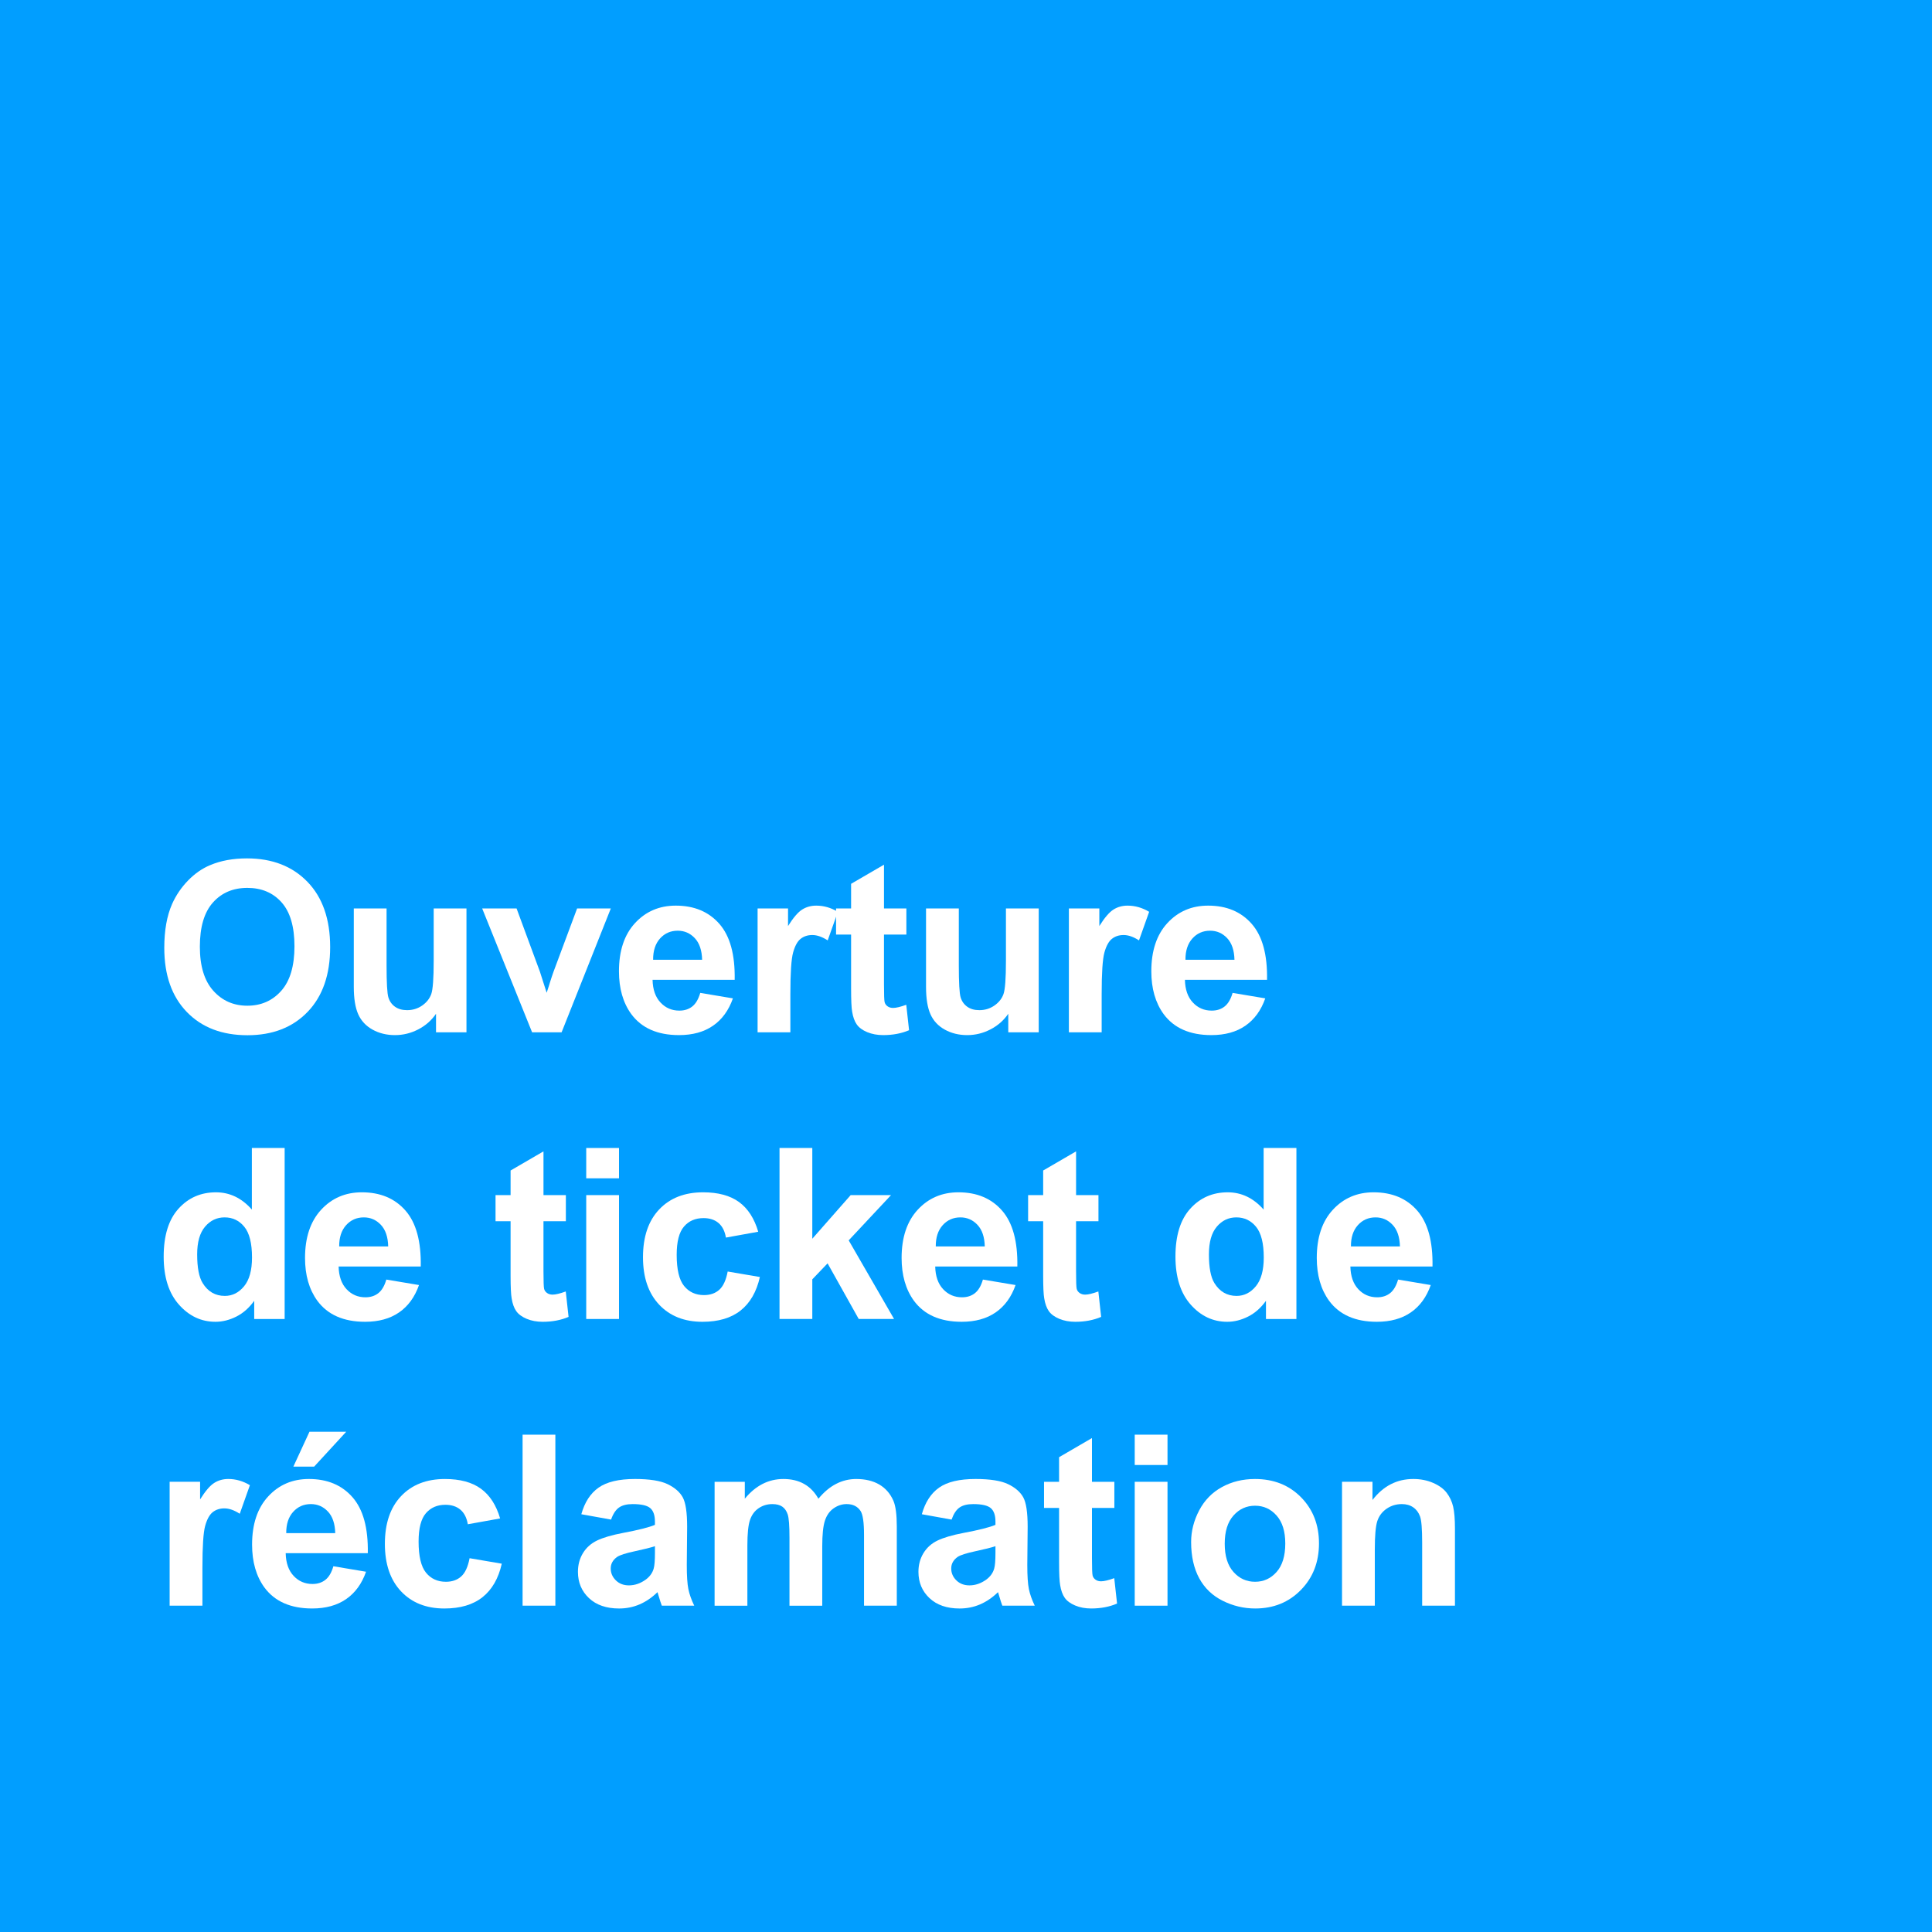 <?xml version="1.0" encoding="utf-8"?>
<!-- Generator: Adobe Illustrator 15.1.0, SVG Export Plug-In . SVG Version: 6.00 Build 0)  -->
<!DOCTYPE svg PUBLIC "-//W3C//DTD SVG 1.1//EN" "http://www.w3.org/Graphics/SVG/1.1/DTD/svg11.dtd">
<svg version="1.1" id="Calque_1" xmlns="http://www.w3.org/2000/svg" xmlns:xlink="http://www.w3.org/1999/xlink" x="0px" y="0px"
	 width="186px" height="186px" viewBox="0 0 186 186" enable-background="new 0 0 186 186" xml:space="preserve">
<g>
	<rect fill="#019EFF" width="186" height="186"/>
</g>
<g>
	<path fill="#FFFFFF" d="M15.816,91.253c0-1.677,0.25-3.084,0.752-4.223c0.375-0.838,0.885-1.59,1.533-2.257
		c0.647-0.667,1.357-1.161,2.128-1.482c1.026-0.435,2.208-0.651,3.549-0.651c2.426,0,4.366,0.752,5.823,2.258
		c1.456,1.504,2.184,3.598,2.184,6.277c0,2.658-0.723,4.737-2.167,6.238c-1.444,1.502-3.376,2.252-5.795,2.252
		c-2.448,0-4.396-0.746-5.84-2.24S15.816,93.874,15.816,91.253z M19.241,91.142c0,1.863,0.431,3.277,1.292,4.238
		c0.86,0.963,1.953,1.443,3.279,1.443c1.324,0,2.412-0.477,3.262-1.432s1.275-2.387,1.275-4.295c0-1.887-0.414-3.295-1.241-4.223
		c-0.827-0.929-1.927-1.393-3.296-1.393c-1.371,0-2.475,0.469-3.313,1.408C19.66,87.83,19.241,89.247,19.241,91.142z"/>
	<path fill="#FFFFFF" d="M41.978,99.384v-1.785c-0.435,0.637-1.005,1.139-1.713,1.505c-0.707,0.366-1.454,0.55-2.24,0.55
		c-0.802,0-1.521-0.176-2.156-0.527s-1.097-0.846-1.382-1.482c-0.284-0.637-0.426-1.516-0.426-2.639v-7.547h3.155v5.48
		c0,1.677,0.058,2.704,0.174,3.082c0.116,0.379,0.327,0.678,0.635,0.898s0.696,0.332,1.168,0.332c0.539,0,1.022-0.148,1.448-0.443
		c0.428-0.297,0.719-0.664,0.877-1.102c0.156-0.438,0.235-1.51,0.235-3.217v-5.031h3.155v11.926H41.978z"/>
	<path fill="#FFFFFF" d="M51.227,99.384L46.42,87.458h3.312l2.246,6.086l0.651,2.033c0.173-0.517,0.28-0.857,0.325-1.021
		c0.105-0.338,0.218-0.674,0.338-1.012l2.268-6.086h3.246l-4.739,11.926H51.227z"/>
	<path fill="#FFFFFF" d="M67.415,95.589l3.145,0.527c-0.404,1.152-1.042,2.031-1.915,2.633c-0.872,0.604-1.963,0.904-3.273,0.904
		c-2.074,0-3.609-0.678-4.604-2.032c-0.786-1.085-1.179-2.456-1.179-4.11c0-1.977,0.516-3.524,1.549-4.645
		c1.033-1.119,2.34-1.678,3.92-1.678c1.774,0,3.174,0.586,4.2,1.758c1.026,1.171,1.517,2.966,1.472,5.385h-7.906
		c0.021,0.936,0.276,1.664,0.764,2.184c0.486,0.521,1.093,0.781,1.818,0.781c0.494,0,0.91-0.135,1.247-0.404
		S67.242,96.188,67.415,95.589z M67.595,92.399c-0.022-0.914-0.259-1.608-0.708-2.084c-0.449-0.475-0.995-0.713-1.639-0.713
		c-0.689,0-1.258,0.251-1.707,0.752c-0.449,0.502-0.67,1.184-0.663,2.045H67.595z"/>
	<path fill="#FFFFFF" d="M76.091,99.384h-3.155V87.458h2.931v1.695c0.501-0.801,0.952-1.329,1.354-1.584
		c0.4-0.254,0.854-0.381,1.364-0.381c0.719,0,1.411,0.197,2.078,0.595l-0.978,2.751c-0.532-0.344-1.026-0.516-1.482-0.516
		c-0.442,0-0.815,0.121-1.123,0.365c-0.308,0.242-0.548,0.683-0.725,1.318c-0.176,0.637-0.264,1.97-0.264,3.998V99.384z"/>
	<path fill="#FFFFFF" d="M87.26,87.458v2.516h-2.156v4.807c0,0.973,0.021,1.54,0.062,1.701c0.042,0.16,0.135,0.293,0.281,0.398
		c0.146,0.105,0.323,0.157,0.533,0.157c0.292,0,0.715-0.101,1.269-0.304l0.27,2.449c-0.733,0.314-1.564,0.471-2.492,0.471
		c-0.569,0-1.082-0.096-1.539-0.285c-0.457-0.191-0.792-0.439-1.005-0.742c-0.214-0.303-0.361-0.713-0.444-1.229
		c-0.066-0.366-0.101-1.108-0.101-2.224v-5.199h-1.448v-2.516h1.448v-2.37l3.167-1.842v4.212H87.26z"/>
	<path fill="#FFFFFF" d="M97.07,99.384v-1.785c-0.436,0.637-1.006,1.139-1.713,1.505s-1.455,0.55-2.24,0.55
		c-0.801,0-1.521-0.176-2.156-0.527c-0.637-0.352-1.098-0.846-1.382-1.482s-0.427-1.516-0.427-2.639v-7.547h3.156v5.48
		c0,1.677,0.059,2.704,0.174,3.082c0.115,0.379,0.328,0.678,0.635,0.898s0.695,0.332,1.168,0.332c0.539,0,1.021-0.148,1.447-0.443
		c0.428-0.297,0.719-0.664,0.877-1.102c0.156-0.438,0.236-1.51,0.236-3.217v-5.031H100v11.926H97.07z"/>
	<path fill="#FFFFFF" d="M106.061,99.384h-3.156V87.458h2.932v1.695c0.502-0.801,0.953-1.329,1.354-1.584
		c0.4-0.254,0.855-0.381,1.363-0.381c0.719,0,1.412,0.197,2.078,0.595l-0.977,2.751c-0.531-0.344-1.025-0.516-1.482-0.516
		c-0.441,0-0.816,0.121-1.123,0.365c-0.307,0.242-0.549,0.683-0.725,1.318c-0.176,0.637-0.264,1.97-0.264,3.998V99.384z"/>
	<path fill="#FFFFFF" d="M118.666,95.589l3.145,0.527c-0.404,1.152-1.043,2.031-1.914,2.633c-0.873,0.604-1.963,0.904-3.273,0.904
		c-2.074,0-3.609-0.678-4.605-2.032c-0.785-1.085-1.178-2.456-1.178-4.11c0-1.977,0.516-3.524,1.549-4.645
		c1.033-1.119,2.34-1.678,3.92-1.678c1.773,0,3.174,0.586,4.199,1.758c1.025,1.171,1.518,2.966,1.473,5.385h-7.906
		c0.021,0.936,0.275,1.664,0.764,2.184c0.486,0.521,1.092,0.781,1.818,0.781c0.494,0,0.91-0.135,1.246-0.404
		C118.24,96.622,118.494,96.188,118.666,95.589z M118.846,92.399c-0.021-0.914-0.258-1.608-0.707-2.084
		c-0.449-0.475-0.996-0.713-1.639-0.713c-0.689,0-1.258,0.251-1.707,0.752c-0.449,0.502-0.672,1.184-0.664,2.045H118.846z"/>
	<path fill="#FFFFFF" d="M27.406,126.984h-2.932v-1.752c-0.486,0.681-1.062,1.188-1.724,1.521c-0.663,0.333-1.331,0.5-2.005,0.5
		c-1.37,0-2.544-0.552-3.521-1.656c-0.978-1.104-1.466-2.646-1.466-4.622c0-2.021,0.476-3.558,1.426-4.609
		c0.951-1.053,2.152-1.578,3.605-1.578c1.332,0,2.486,0.555,3.459,1.662v-5.93h3.156V126.984z M18.982,120.763
		c0,1.273,0.176,2.193,0.528,2.763c0.509,0.823,1.22,1.235,2.134,1.235c0.727,0,1.344-0.309,1.854-0.927
		c0.509-0.617,0.764-1.54,0.764-2.769c0-1.369-0.248-2.355-0.742-2.959c-0.494-0.603-1.127-0.904-1.897-0.904
		c-0.749,0-1.376,0.298-1.881,0.894C19.235,118.69,18.982,119.579,18.982,120.763z"/>
	<path fill="#FFFFFF" d="M37.193,123.188l3.145,0.527c-0.404,1.153-1.043,2.031-1.915,2.634s-1.964,0.904-3.273,0.904
		c-2.073,0-3.608-0.678-4.604-2.032c-0.786-1.086-1.18-2.456-1.18-4.111c0-1.977,0.518-3.523,1.551-4.644
		c1.033-1.119,2.34-1.679,3.919-1.679c1.774,0,3.175,0.586,4.2,1.758s1.516,2.967,1.471,5.385H32.6
		c0.023,0.936,0.277,1.664,0.764,2.185c0.487,0.521,1.094,0.78,1.82,0.78c0.494,0,0.909-0.135,1.246-0.404
		S37.021,123.788,37.193,123.188z M37.373,119.999c-0.022-0.914-0.258-1.607-0.707-2.083s-0.996-0.714-1.641-0.714
		c-0.688,0-1.258,0.252-1.707,0.753s-0.67,1.183-0.662,2.044H37.373z"/>
	<path fill="#FFFFFF" d="M54.478,115.058v2.516h-2.156v4.807c0,0.973,0.021,1.541,0.062,1.701c0.041,0.161,0.135,0.294,0.281,0.398
		c0.146,0.105,0.324,0.158,0.533,0.158c0.292,0,0.715-0.102,1.27-0.304l0.27,2.448c-0.734,0.314-1.565,0.472-2.494,0.472
		c-0.568,0-1.082-0.096-1.538-0.286c-0.456-0.191-0.792-0.438-1.005-0.741c-0.214-0.304-0.361-0.714-0.443-1.229
		c-0.068-0.367-0.102-1.108-0.102-2.225v-5.199h-1.449v-2.516h1.449v-2.369l3.167-1.842v4.211H54.478z"/>
	<path fill="#FFFFFF" d="M56.438,113.44v-2.92h3.156v2.92H56.438z M56.438,126.984v-11.927h3.156v11.927H56.438z"/>
	<path fill="#FFFFFF" d="M72.997,118.584l-3.11,0.562c-0.105-0.621-0.344-1.09-0.713-1.404c-0.371-0.314-0.853-0.471-1.443-0.471
		c-0.787,0-1.414,0.271-1.881,0.813c-0.469,0.543-0.703,1.45-0.703,2.724c0,1.415,0.238,2.414,0.713,2.998
		c0.477,0.584,1.114,0.877,1.916,0.877c0.599,0,1.089-0.171,1.471-0.512c0.382-0.34,0.651-0.926,0.809-1.758l3.1,0.528
		c-0.322,1.423-0.939,2.497-1.854,3.224c-0.913,0.726-2.137,1.089-3.672,1.089c-1.744,0-3.135-0.55-4.172-1.651
		c-1.037-1.1-1.556-2.623-1.556-4.57c0-1.969,0.521-3.502,1.562-4.599c1.04-1.097,2.447-1.646,4.223-1.646
		c1.452,0,2.607,0.312,3.465,0.938C72.007,116.351,72.623,117.304,72.997,118.584z"/>
	<path fill="#FFFFFF" d="M75.047,126.984v-16.464h3.156v8.737l3.694-4.2h3.886l-4.076,4.357l4.368,7.569h-3.403l-2.998-5.356
		l-1.471,1.538v3.818H75.047z"/>
	<path fill="#FFFFFF" d="M94.627,123.188l3.145,0.527c-0.404,1.153-1.043,2.031-1.914,2.634c-0.873,0.603-1.963,0.904-3.273,0.904
		c-2.074,0-3.609-0.678-4.605-2.032c-0.785-1.086-1.179-2.456-1.179-4.111c0-1.977,0.517-3.523,1.55-4.644
		c1.033-1.119,2.34-1.679,3.92-1.679c1.773,0,3.174,0.586,4.199,1.758s1.518,2.967,1.473,5.385h-7.907
		c0.022,0.936,0.276,1.664,0.764,2.185s1.093,0.78,1.819,0.78c0.494,0,0.91-0.135,1.246-0.404
		C94.201,124.222,94.455,123.788,94.627,123.188z M94.807,119.999c-0.021-0.914-0.258-1.607-0.707-2.083s-0.996-0.714-1.639-0.714
		c-0.689,0-1.259,0.252-1.708,0.753s-0.67,1.183-0.663,2.044H94.807z"/>
	<path fill="#FFFFFF" d="M105.752,115.058v2.516h-2.156v4.807c0,0.973,0.02,1.541,0.061,1.701c0.041,0.161,0.135,0.294,0.281,0.398
		c0.146,0.105,0.324,0.158,0.533,0.158c0.293,0,0.715-0.102,1.27-0.304l0.27,2.448c-0.734,0.314-1.564,0.472-2.494,0.472
		c-0.568,0-1.08-0.096-1.537-0.286c-0.457-0.191-0.793-0.438-1.006-0.741c-0.213-0.304-0.361-0.714-0.443-1.229
		c-0.068-0.367-0.102-1.108-0.102-2.225v-5.199h-1.449v-2.516h1.449v-2.369l3.168-1.842v4.211H105.752z"/>
	<path fill="#FFFFFF" d="M124.811,126.984h-2.932v-1.752c-0.486,0.681-1.062,1.188-1.725,1.521s-1.33,0.5-2.004,0.5
		c-1.371,0-2.545-0.552-3.521-1.656s-1.465-2.646-1.465-4.622c0-2.021,0.475-3.558,1.426-4.609c0.951-1.053,2.152-1.578,3.605-1.578
		c1.332,0,2.484,0.555,3.459,1.662v-5.93h3.156V126.984z M116.387,120.763c0,1.273,0.176,2.193,0.527,2.763
		c0.51,0.823,1.221,1.235,2.135,1.235c0.727,0,1.344-0.309,1.854-0.927c0.508-0.617,0.764-1.54,0.764-2.769
		c0-1.369-0.248-2.355-0.742-2.959c-0.494-0.603-1.127-0.904-1.898-0.904c-0.748,0-1.375,0.298-1.881,0.894
		C116.639,118.69,116.387,119.579,116.387,120.763z"/>
	<path fill="#FFFFFF" d="M134.598,123.188l3.145,0.527c-0.404,1.153-1.043,2.031-1.916,2.634c-0.871,0.603-1.963,0.904-3.273,0.904
		c-2.074,0-3.607-0.678-4.604-2.032c-0.787-1.086-1.18-2.456-1.18-4.111c0-1.977,0.516-3.523,1.549-4.644
		c1.033-1.119,2.34-1.679,3.92-1.679c1.775,0,3.176,0.586,4.201,1.758s1.516,2.967,1.471,5.385h-7.906
		c0.021,0.936,0.277,1.664,0.764,2.185s1.094,0.78,1.818,0.78c0.494,0,0.91-0.135,1.248-0.404
		C134.17,124.222,134.426,123.788,134.598,123.188z M134.777,119.999c-0.023-0.914-0.26-1.607-0.709-2.083s-0.994-0.714-1.639-0.714
		c-0.689,0-1.258,0.252-1.707,0.753s-0.67,1.183-0.662,2.044H134.777z"/>
	<path fill="#FFFFFF" d="M19.488,154.585h-3.156v-11.928h2.932v1.696c0.502-0.802,0.953-1.329,1.354-1.583
		c0.4-0.255,0.855-0.383,1.364-0.383c0.719,0,1.411,0.199,2.077,0.596l-0.977,2.752c-0.531-0.345-1.025-0.518-1.482-0.518
		c-0.441,0-0.816,0.122-1.123,0.365c-0.307,0.244-0.549,0.684-0.725,1.32c-0.176,0.636-0.264,1.969-0.264,3.998V154.585z"/>
	<path fill="#FFFFFF" d="M32.095,150.788l3.145,0.528c-0.404,1.153-1.042,2.03-1.915,2.634c-0.872,0.603-1.963,0.904-3.273,0.904
		c-2.074,0-3.609-0.678-4.604-2.033c-0.786-1.086-1.179-2.455-1.179-4.11c0-1.977,0.516-3.524,1.549-4.644s2.34-1.68,3.92-1.68
		c1.774,0,3.174,0.586,4.2,1.758s1.517,2.967,1.472,5.385h-7.906c0.021,0.937,0.276,1.664,0.764,2.186
		c0.486,0.52,1.093,0.779,1.818,0.779c0.494,0,0.91-0.135,1.247-0.404S31.922,151.388,32.095,150.788z M32.274,147.599
		c-0.022-0.913-0.259-1.607-0.708-2.082c-0.449-0.477-0.995-0.714-1.639-0.714c-0.689,0-1.258,0.251-1.707,0.753
		c-0.449,0.501-0.67,1.183-0.663,2.043H32.274z M28.242,141.198l1.551-3.358h3.537l-3.088,3.358H28.242z"/>
	<path fill="#FFFFFF" d="M48.148,146.185l-3.11,0.561c-0.104-0.621-0.343-1.089-0.713-1.403c-0.371-0.314-0.853-0.472-1.443-0.472
		c-0.786,0-1.413,0.271-1.881,0.814s-0.702,1.45-0.702,2.723c0,1.416,0.238,2.415,0.713,2.999c0.476,0.584,1.113,0.876,1.915,0.876
		c0.599,0,1.089-0.17,1.472-0.512c0.381-0.34,0.65-0.926,0.809-1.757l3.1,0.528c-0.322,1.422-0.939,2.496-1.854,3.223
		s-2.138,1.09-3.672,1.09c-1.745,0-3.136-0.551-4.173-1.651c-1.036-1.101-1.556-2.624-1.556-4.571c0-1.969,0.521-3.502,1.562-4.598
		c1.04-1.098,2.448-1.646,4.223-1.646c1.452,0,2.607,0.312,3.465,0.938C47.158,143.951,47.774,144.903,48.148,146.185z"/>
	<path fill="#FFFFFF" d="M50.311,154.585V138.12h3.156v16.465H50.311z"/>
	<path fill="#FFFFFF" d="M58.83,146.296l-2.864-0.516c0.321-1.153,0.876-2.007,1.662-2.561c0.786-0.555,1.954-0.832,3.504-0.832
		c1.407,0,2.456,0.167,3.145,0.5c0.688,0.334,1.174,0.756,1.454,1.27c0.281,0.513,0.422,1.454,0.422,2.824l-0.034,3.684
		c0,1.049,0.051,1.821,0.151,2.318c0.102,0.498,0.291,1.032,0.567,1.602h-3.122c-0.082-0.21-0.184-0.521-0.303-0.933
		c-0.053-0.187-0.09-0.311-0.113-0.37c-0.539,0.523-1.115,0.916-1.729,1.179c-0.614,0.263-1.27,0.394-1.966,0.394
		c-1.228,0-2.195-0.334-2.903-1c-0.707-0.666-1.061-1.509-1.061-2.527c0-0.674,0.16-1.273,0.482-1.803
		c0.322-0.527,0.773-0.932,1.354-1.213c0.58-0.279,1.416-0.525,2.51-0.734c1.475-0.277,2.497-0.535,3.066-0.775v-0.314
		c0-0.606-0.15-1.039-0.449-1.297c-0.3-0.258-0.865-0.388-1.696-0.388c-0.562,0-0.999,0.11-1.313,0.331
		S59.024,145.742,58.83,146.296z M63.053,148.856c-0.404,0.135-1.045,0.297-1.921,0.483s-1.448,0.37-1.718,0.55
		c-0.412,0.293-0.618,0.663-0.618,1.112c0,0.442,0.165,0.823,0.494,1.146s0.749,0.482,1.258,0.482c0.569,0,1.112-0.187,1.628-0.561
		c0.383-0.285,0.633-0.633,0.753-1.045c0.083-0.27,0.124-0.782,0.124-1.539V148.856z"/>
	<path fill="#FFFFFF" d="M68.797,142.657h2.908v1.629c1.041-1.266,2.28-1.898,3.718-1.898c0.764,0,1.427,0.158,1.987,0.473
		c0.562,0.314,1.022,0.789,1.382,1.426c0.524-0.637,1.089-1.111,1.696-1.426c0.605-0.314,1.254-0.473,1.942-0.473
		c0.876,0,1.617,0.178,2.224,0.533c0.606,0.356,1.06,0.879,1.359,1.567c0.217,0.509,0.325,1.333,0.325,2.471v7.626h-3.155v-6.817
		c0-1.183-0.109-1.946-0.326-2.291c-0.292-0.449-0.741-0.674-1.348-0.674c-0.441,0-0.857,0.135-1.246,0.404
		c-0.39,0.27-0.67,0.665-0.843,1.185c-0.173,0.521-0.259,1.342-0.259,2.465v5.729h-3.155v-6.537c0-1.16-0.056-1.908-0.169-2.246
		c-0.111-0.336-0.286-0.588-0.521-0.752c-0.236-0.164-0.557-0.247-0.961-0.247c-0.486,0-0.924,0.131-1.313,0.394
		c-0.39,0.262-0.668,0.64-0.837,1.134c-0.168,0.494-0.252,1.313-0.252,2.46v5.795h-3.156V142.657z"/>
	<path fill="#FFFFFF" d="M91.611,146.296l-2.863-0.516c0.322-1.153,0.876-2.007,1.662-2.561c0.786-0.555,1.955-0.832,3.504-0.832
		c1.408,0,2.457,0.167,3.145,0.5c0.689,0.334,1.174,0.756,1.455,1.27c0.281,0.513,0.422,1.454,0.422,2.824l-0.035,3.684
		c0,1.049,0.051,1.821,0.152,2.318c0.102,0.498,0.289,1.032,0.566,1.602h-3.121c-0.082-0.21-0.184-0.521-0.303-0.933
		c-0.053-0.187-0.09-0.311-0.113-0.37c-0.539,0.523-1.115,0.916-1.729,1.179c-0.615,0.263-1.27,0.394-1.967,0.394
		c-1.229,0-2.195-0.334-2.903-1c-0.707-0.666-1.062-1.509-1.062-2.527c0-0.674,0.162-1.273,0.483-1.803
		c0.321-0.527,0.772-0.932,1.354-1.213c0.58-0.279,1.417-0.525,2.511-0.734c1.475-0.277,2.496-0.535,3.066-0.775v-0.314
		c0-0.606-0.15-1.039-0.449-1.297c-0.301-0.258-0.865-0.388-1.697-0.388c-0.561,0-0.998,0.11-1.314,0.331
		C92.061,145.354,91.807,145.742,91.611,146.296z M95.836,148.856c-0.404,0.135-1.045,0.297-1.922,0.483
		c-0.875,0.187-1.449,0.37-1.719,0.55c-0.411,0.293-0.617,0.663-0.617,1.112c0,0.442,0.164,0.823,0.494,1.146
		s0.75,0.482,1.258,0.482c0.57,0,1.113-0.187,1.629-0.561c0.383-0.285,0.633-0.633,0.752-1.045c0.082-0.27,0.125-0.782,0.125-1.539
		V148.856z"/>
	<path fill="#FFFFFF" d="M107.283,142.657v2.516h-2.156v4.807c0,0.974,0.021,1.541,0.062,1.701c0.041,0.162,0.135,0.295,0.281,0.399
		c0.145,0.104,0.322,0.157,0.533,0.157c0.291,0,0.715-0.102,1.27-0.303l0.27,2.447c-0.734,0.314-1.566,0.473-2.494,0.473
		c-0.568,0-1.082-0.096-1.539-0.287s-0.791-0.438-1.004-0.74c-0.215-0.305-0.361-0.714-0.443-1.23
		c-0.068-0.367-0.102-1.107-0.102-2.224v-5.2h-1.449v-2.516h1.449v-2.369l3.166-1.842v4.211H107.283z"/>
	<path fill="#FFFFFF" d="M109.244,141.04v-2.92h3.156v2.92H109.244z M109.244,154.585v-11.928h3.156v11.928H109.244z"/>
	<path fill="#FFFFFF" d="M114.674,148.452c0-1.048,0.26-2.062,0.775-3.043c0.518-0.98,1.248-1.729,2.195-2.246
		s2.006-0.775,3.174-0.775c1.803,0,3.281,0.586,4.436,1.758c1.152,1.172,1.729,2.652,1.729,4.441c0,1.805-0.582,3.301-1.746,4.486
		c-1.164,1.188-2.629,1.781-4.396,1.781c-1.094,0-2.135-0.248-3.127-0.742s-1.746-1.219-2.264-2.172
		C114.934,150.985,114.674,149.823,114.674,148.452z M117.908,148.621c0,1.183,0.281,2.089,0.844,2.718
		c0.561,0.629,1.254,0.943,2.076,0.943c0.824,0,1.516-0.314,2.072-0.943c0.559-0.629,0.838-1.543,0.838-2.74
		c0-1.168-0.279-2.066-0.838-2.695c-0.557-0.629-1.248-0.943-2.072-0.943c-0.822,0-1.516,0.314-2.076,0.943
		C118.189,146.532,117.908,147.438,117.908,148.621z"/>
	<path fill="#FFFFFF" d="M140.072,154.585h-3.156v-6.088c0-1.287-0.066-2.12-0.201-2.498c-0.135-0.379-0.354-0.672-0.658-0.882
		c-0.303-0.21-0.668-0.314-1.094-0.314c-0.547,0-1.037,0.149-1.473,0.449c-0.434,0.3-0.73,0.696-0.893,1.19
		c-0.16,0.494-0.24,1.408-0.24,2.74v5.402h-3.156v-11.928h2.932v1.752c1.041-1.348,2.35-2.021,3.93-2.021
		c0.697,0,1.334,0.126,1.91,0.377c0.576,0.25,1.012,0.57,1.309,0.96c0.295,0.39,0.5,0.831,0.617,1.325
		c0.115,0.494,0.174,1.201,0.174,2.123V154.585z"/>
</g>
</svg>
